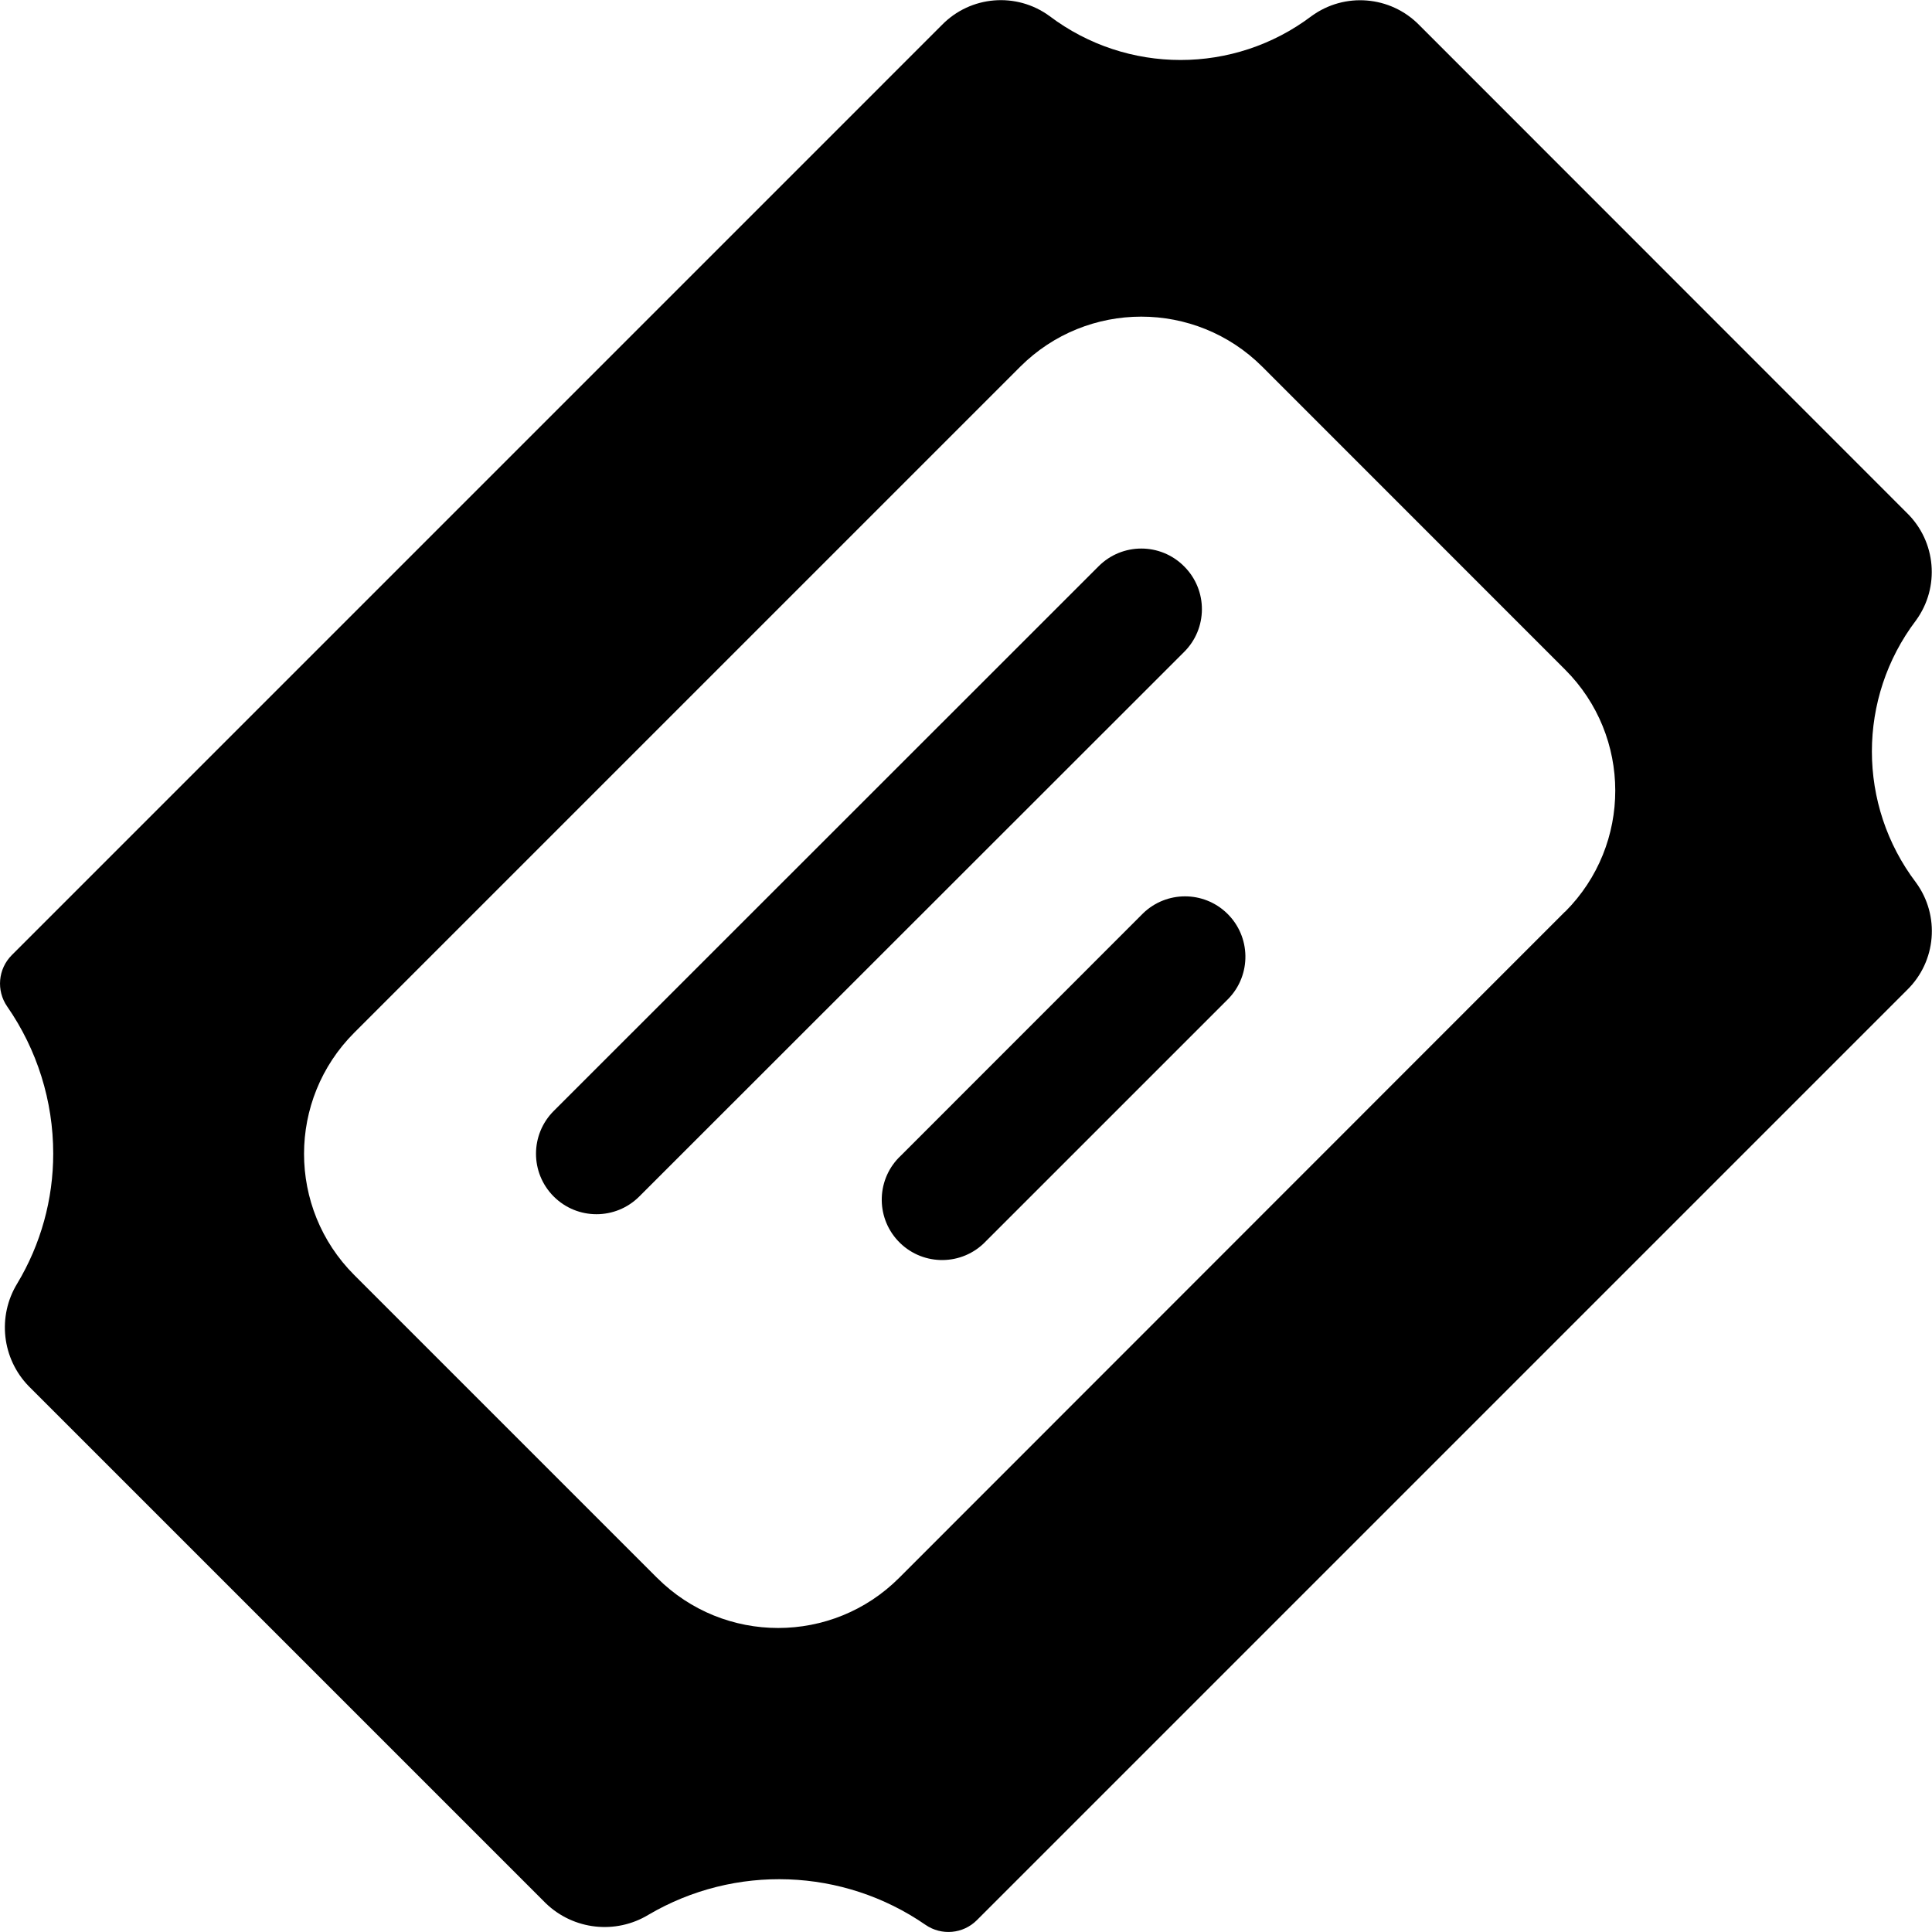 <svg width="64" height="64" viewBox="0 0 64 64" fill="none" xmlns="http://www.w3.org/2000/svg">
<g clip-path="url(#clip0_1954_11352)">
<path d="M63.467 29.232C61.523 26.666 61.523 23.121 63.467 20.555C64.269 19.457 64.14 17.937 63.166 16.989L47.011 0.827C46.059 -0.141 44.542 -0.266 43.446 0.533C40.878 2.472 37.336 2.472 34.768 0.533C33.671 -0.271 32.149 -0.145 31.2 0.829L0.39 31.64C-0.065 32.096 -0.129 32.812 0.238 33.342C1.231 34.772 1.763 36.472 1.763 38.214C1.764 39.73 1.352 41.218 0.571 42.518C-0.094 43.606 0.063 45.006 0.952 45.92L18.08 63.048C18.997 63.933 20.396 64.089 21.485 63.427C24.348 61.745 27.927 61.876 30.659 63.763C31.189 64.129 31.905 64.064 32.36 63.608L63.168 32.8C64.145 31.852 64.272 30.329 63.467 29.232ZM51.843 30.2L29.787 52.267C27.574 54.482 23.984 54.483 21.769 52.27C21.768 52.269 21.767 52.268 21.765 52.267L11.733 42.235C9.518 40.019 9.518 36.427 11.733 34.211L33.795 12.149C36.011 9.936 39.6 9.936 41.816 12.149L51.843 22.179C54.059 24.39 54.063 27.98 51.852 30.197C51.851 30.198 51.849 30.199 51.848 30.2L51.843 30.2Z" fill="black"/>
<path d="M39.222 18.758C38.441 17.976 37.175 17.976 36.394 18.757C36.394 18.756 36.393 18.757 36.394 18.757L18.345 36.8C17.561 37.582 17.559 38.85 18.341 39.634C19.122 40.417 20.39 40.419 21.174 39.638L39.222 21.6C40.007 20.823 40.013 19.557 39.236 18.772C39.231 18.767 39.227 18.762 39.222 18.758Z" fill="black"/>
<path d="M37.867 30.254L29.846 38.278C29.037 39.031 28.993 40.296 29.746 41.104C30.499 41.912 31.764 41.957 32.572 41.204C32.607 41.172 32.64 41.139 32.672 41.104L40.694 33.083C41.461 32.289 41.44 31.023 40.646 30.255C39.871 29.506 38.642 29.505 37.867 30.254Z" fill="black"/>
</g>
<defs>
<clipPath id="clip0_1954_11352">
<rect width="64" height="64" fill="white"/>
</clipPath>
</defs>
</svg>
